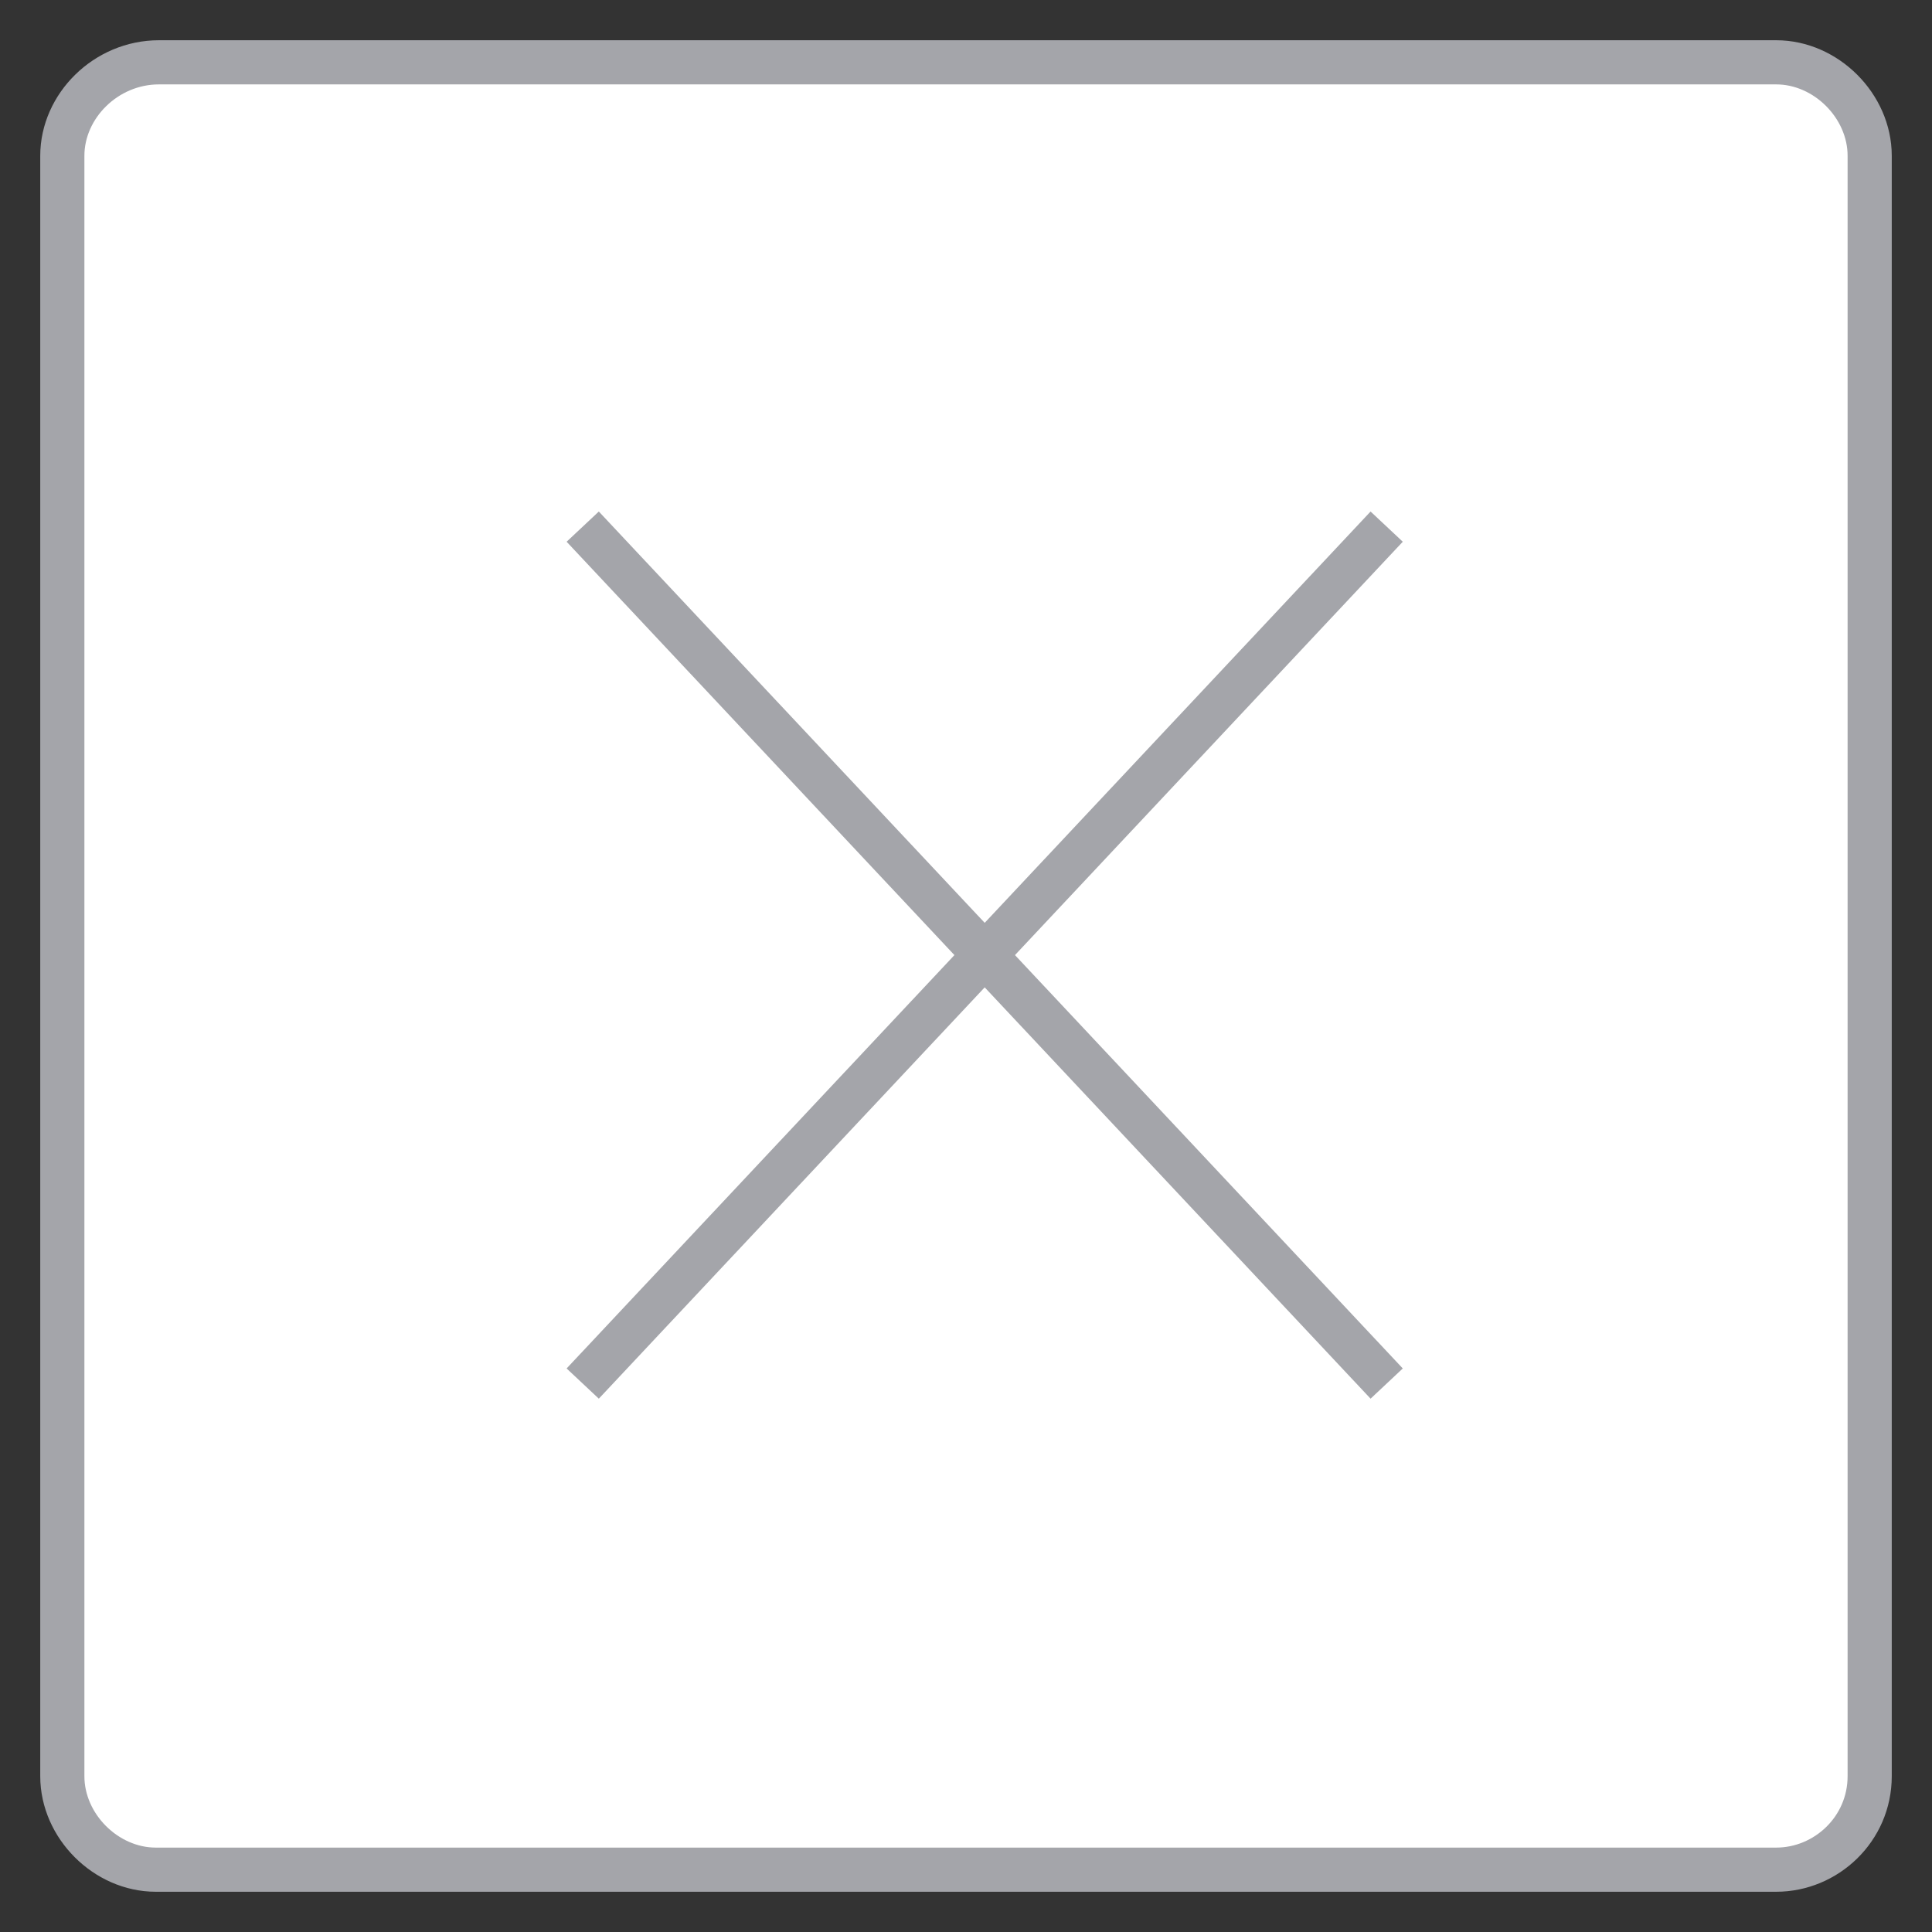 <?xml version="1.0" encoding="utf-8"?>
<!-- Generator: Adobe Illustrator 27.8.1, SVG Export Plug-In . SVG Version: 6.00 Build 0)  -->
<svg version="1.1" id="boton_x" xmlns="http://www.w3.org/2000/svg" xmlns:xlink="http://www.w3.org/1999/xlink" x="0px" y="0px"
	 viewBox="0 0 62 62" style="enable-background:new 0 0 62 62;" xml:space="preserve">
<rect x="0" y="0" width="62" height="62" fill="#333333" stroke="none"/>
<style type="text/css">
	.st0{fill:#FFFFFF;stroke:#A4A5AA;stroke-width:1.417;stroke-miterlimit:10;}
	.st1{fill:none;stroke:#A4A5AA;stroke-width:1.417;stroke-miterlimit:10;}
</style>
<g id="bOTÓN_x">
	<path id="BOTON_teclado_50x50" class="st0" d="M57,60h-52C3.4,60,2,58.6,2,57V5C2,3.4,3.4,2,5.1,2h51.9C58.6,2,60,3.4,60,5v52
		C60,58.7,58.6,60,57,60L57,60L57,60z"/>
	<line class="st1" x1="18.7" y1="16.9" x2="44.5" y2="44.4"/>
	<line class="st1" x1="44.5" y1="16.9" x2="18.7" y2="44.4"/>
</g>
</svg>
